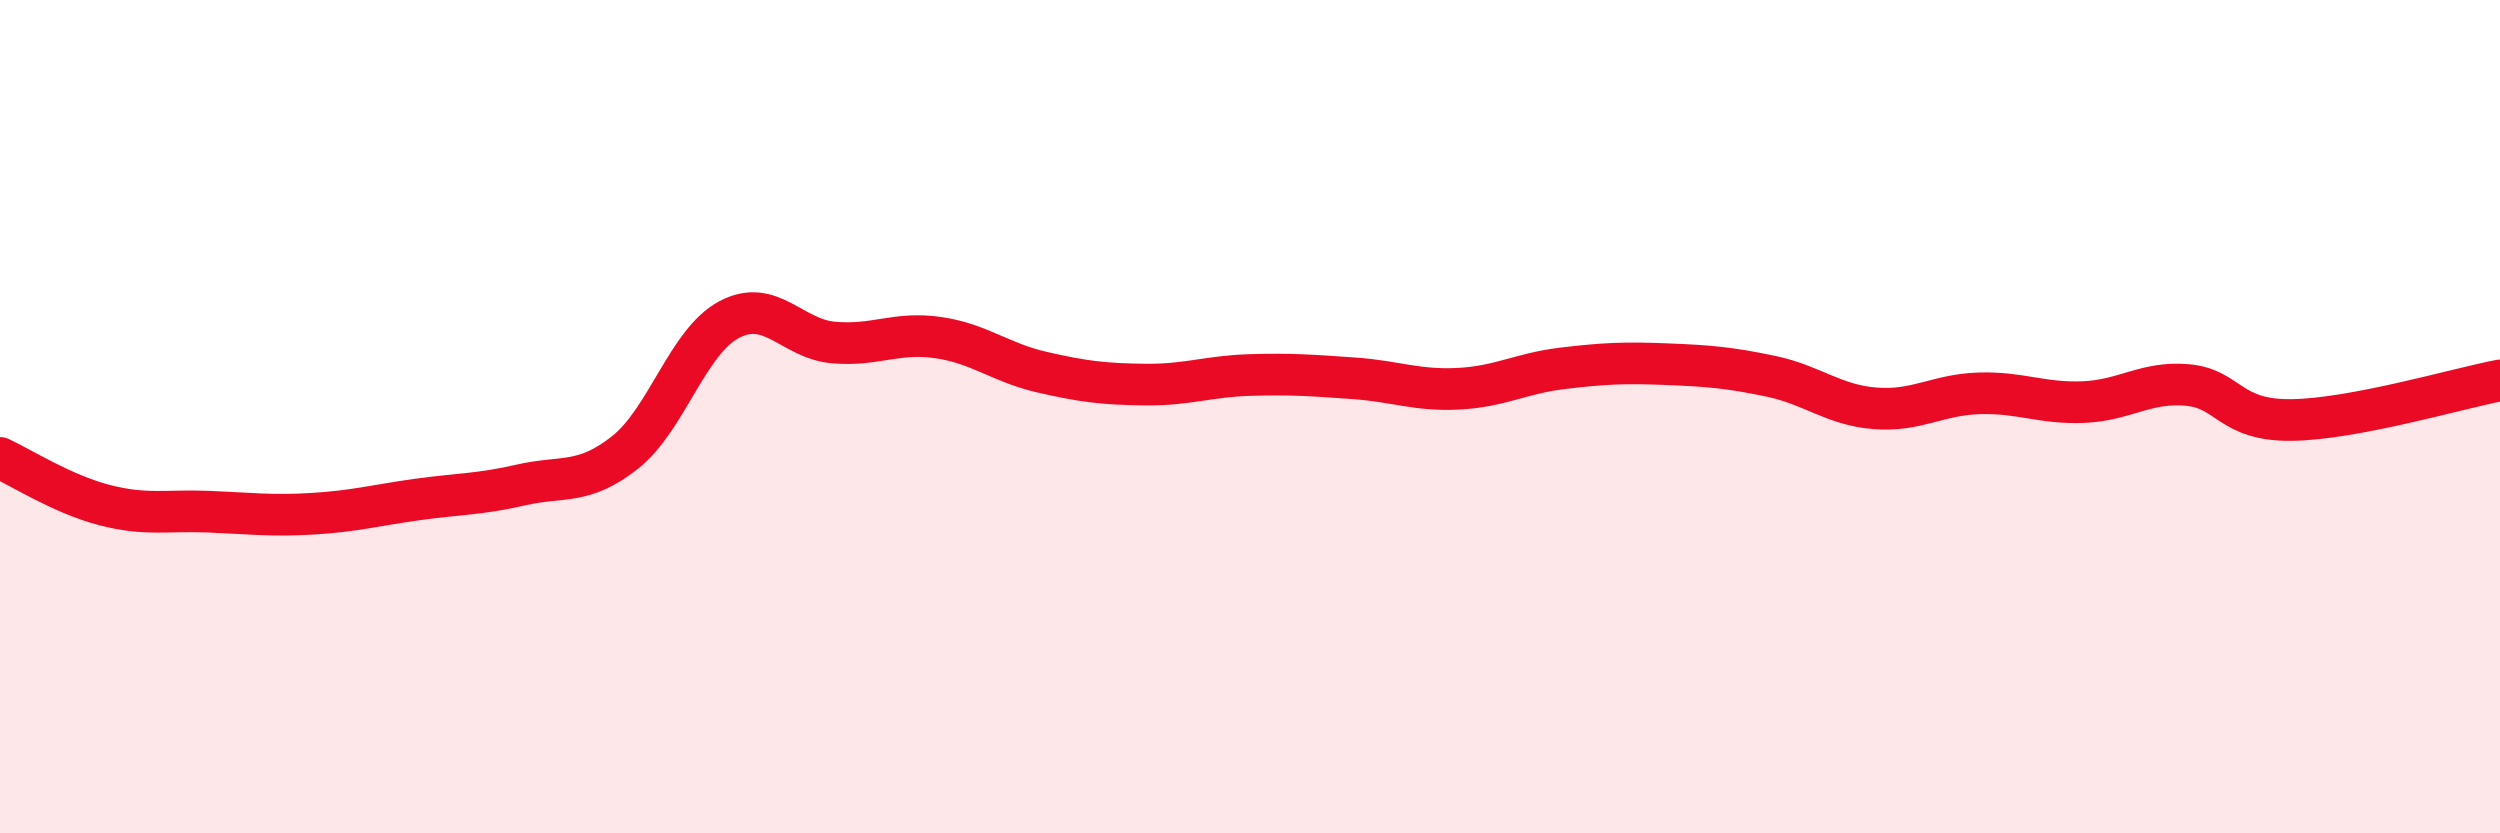 
    <svg width="60" height="20" viewBox="0 0 60 20" xmlns="http://www.w3.org/2000/svg">
      <path
        d="M 0,10.99 C 0.5,11.22 1.5,11.86 2.5,12.12 C 3.5,12.38 4,12.24 5,12.28 C 6,12.32 6.5,12.39 7.5,12.33 C 8.5,12.27 9,12.13 10,11.99 C 11,11.85 11.5,11.87 12.5,11.64 C 13.5,11.41 14,11.65 15,10.86 C 16,10.07 16.5,8.2 17.5,7.67 C 18.5,7.14 19,8.13 20,8.22 C 21,8.31 21.5,7.96 22.5,8.1 C 23.5,8.24 24,8.7 25,8.93 C 26,9.16 26.5,9.22 27.5,9.23 C 28.5,9.24 29,9.03 30,9 C 31,8.97 31.5,9.01 32.5,9.08 C 33.5,9.15 34,9.38 35,9.33 C 36,9.28 36.5,8.96 37.5,8.84 C 38.5,8.72 39,8.7 40,8.74 C 41,8.78 41.5,8.82 42.5,9.03 C 43.5,9.24 44,9.72 45,9.8 C 46,9.88 46.5,9.47 47.5,9.44 C 48.5,9.41 49,9.69 50,9.65 C 51,9.61 51.5,9.15 52.5,9.24 C 53.5,9.33 53.5,10.1 55,10.08 C 56.5,10.06 59,9.32 60,9.13L60 20L0 20Z"
        fill="#EB0A25"
        opacity="0.1"
        stroke-linecap="round"
        stroke-linejoin="round"
      />
      <path
        d="M 0,10.99 C 0.5,11.22 1.5,11.86 2.5,12.12 C 3.5,12.38 4,12.24 5,12.28 C 6,12.32 6.5,12.39 7.5,12.33 C 8.5,12.27 9,12.13 10,11.99 C 11,11.85 11.5,11.87 12.5,11.64 C 13.5,11.41 14,11.65 15,10.86 C 16,10.07 16.5,8.2 17.5,7.67 C 18.5,7.14 19,8.13 20,8.22 C 21,8.31 21.5,7.96 22.5,8.1 C 23.5,8.24 24,8.7 25,8.93 C 26,9.16 26.5,9.22 27.5,9.23 C 28.5,9.24 29,9.03 30,9 C 31,8.97 31.5,9.01 32.5,9.08 C 33.5,9.15 34,9.38 35,9.33 C 36,9.28 36.5,8.96 37.5,8.84 C 38.5,8.72 39,8.7 40,8.74 C 41,8.78 41.5,8.82 42.5,9.03 C 43.5,9.24 44,9.72 45,9.8 C 46,9.88 46.5,9.47 47.5,9.44 C 48.5,9.41 49,9.69 50,9.65 C 51,9.61 51.5,9.15 52.5,9.24 C 53.5,9.33 53.5,10.1 55,10.08 C 56.5,10.06 59,9.32 60,9.13"
        stroke="#EB0A25"
        stroke-width="1"
        fill="none"
        stroke-linecap="round"
        stroke-linejoin="round"
      />
    </svg>
  